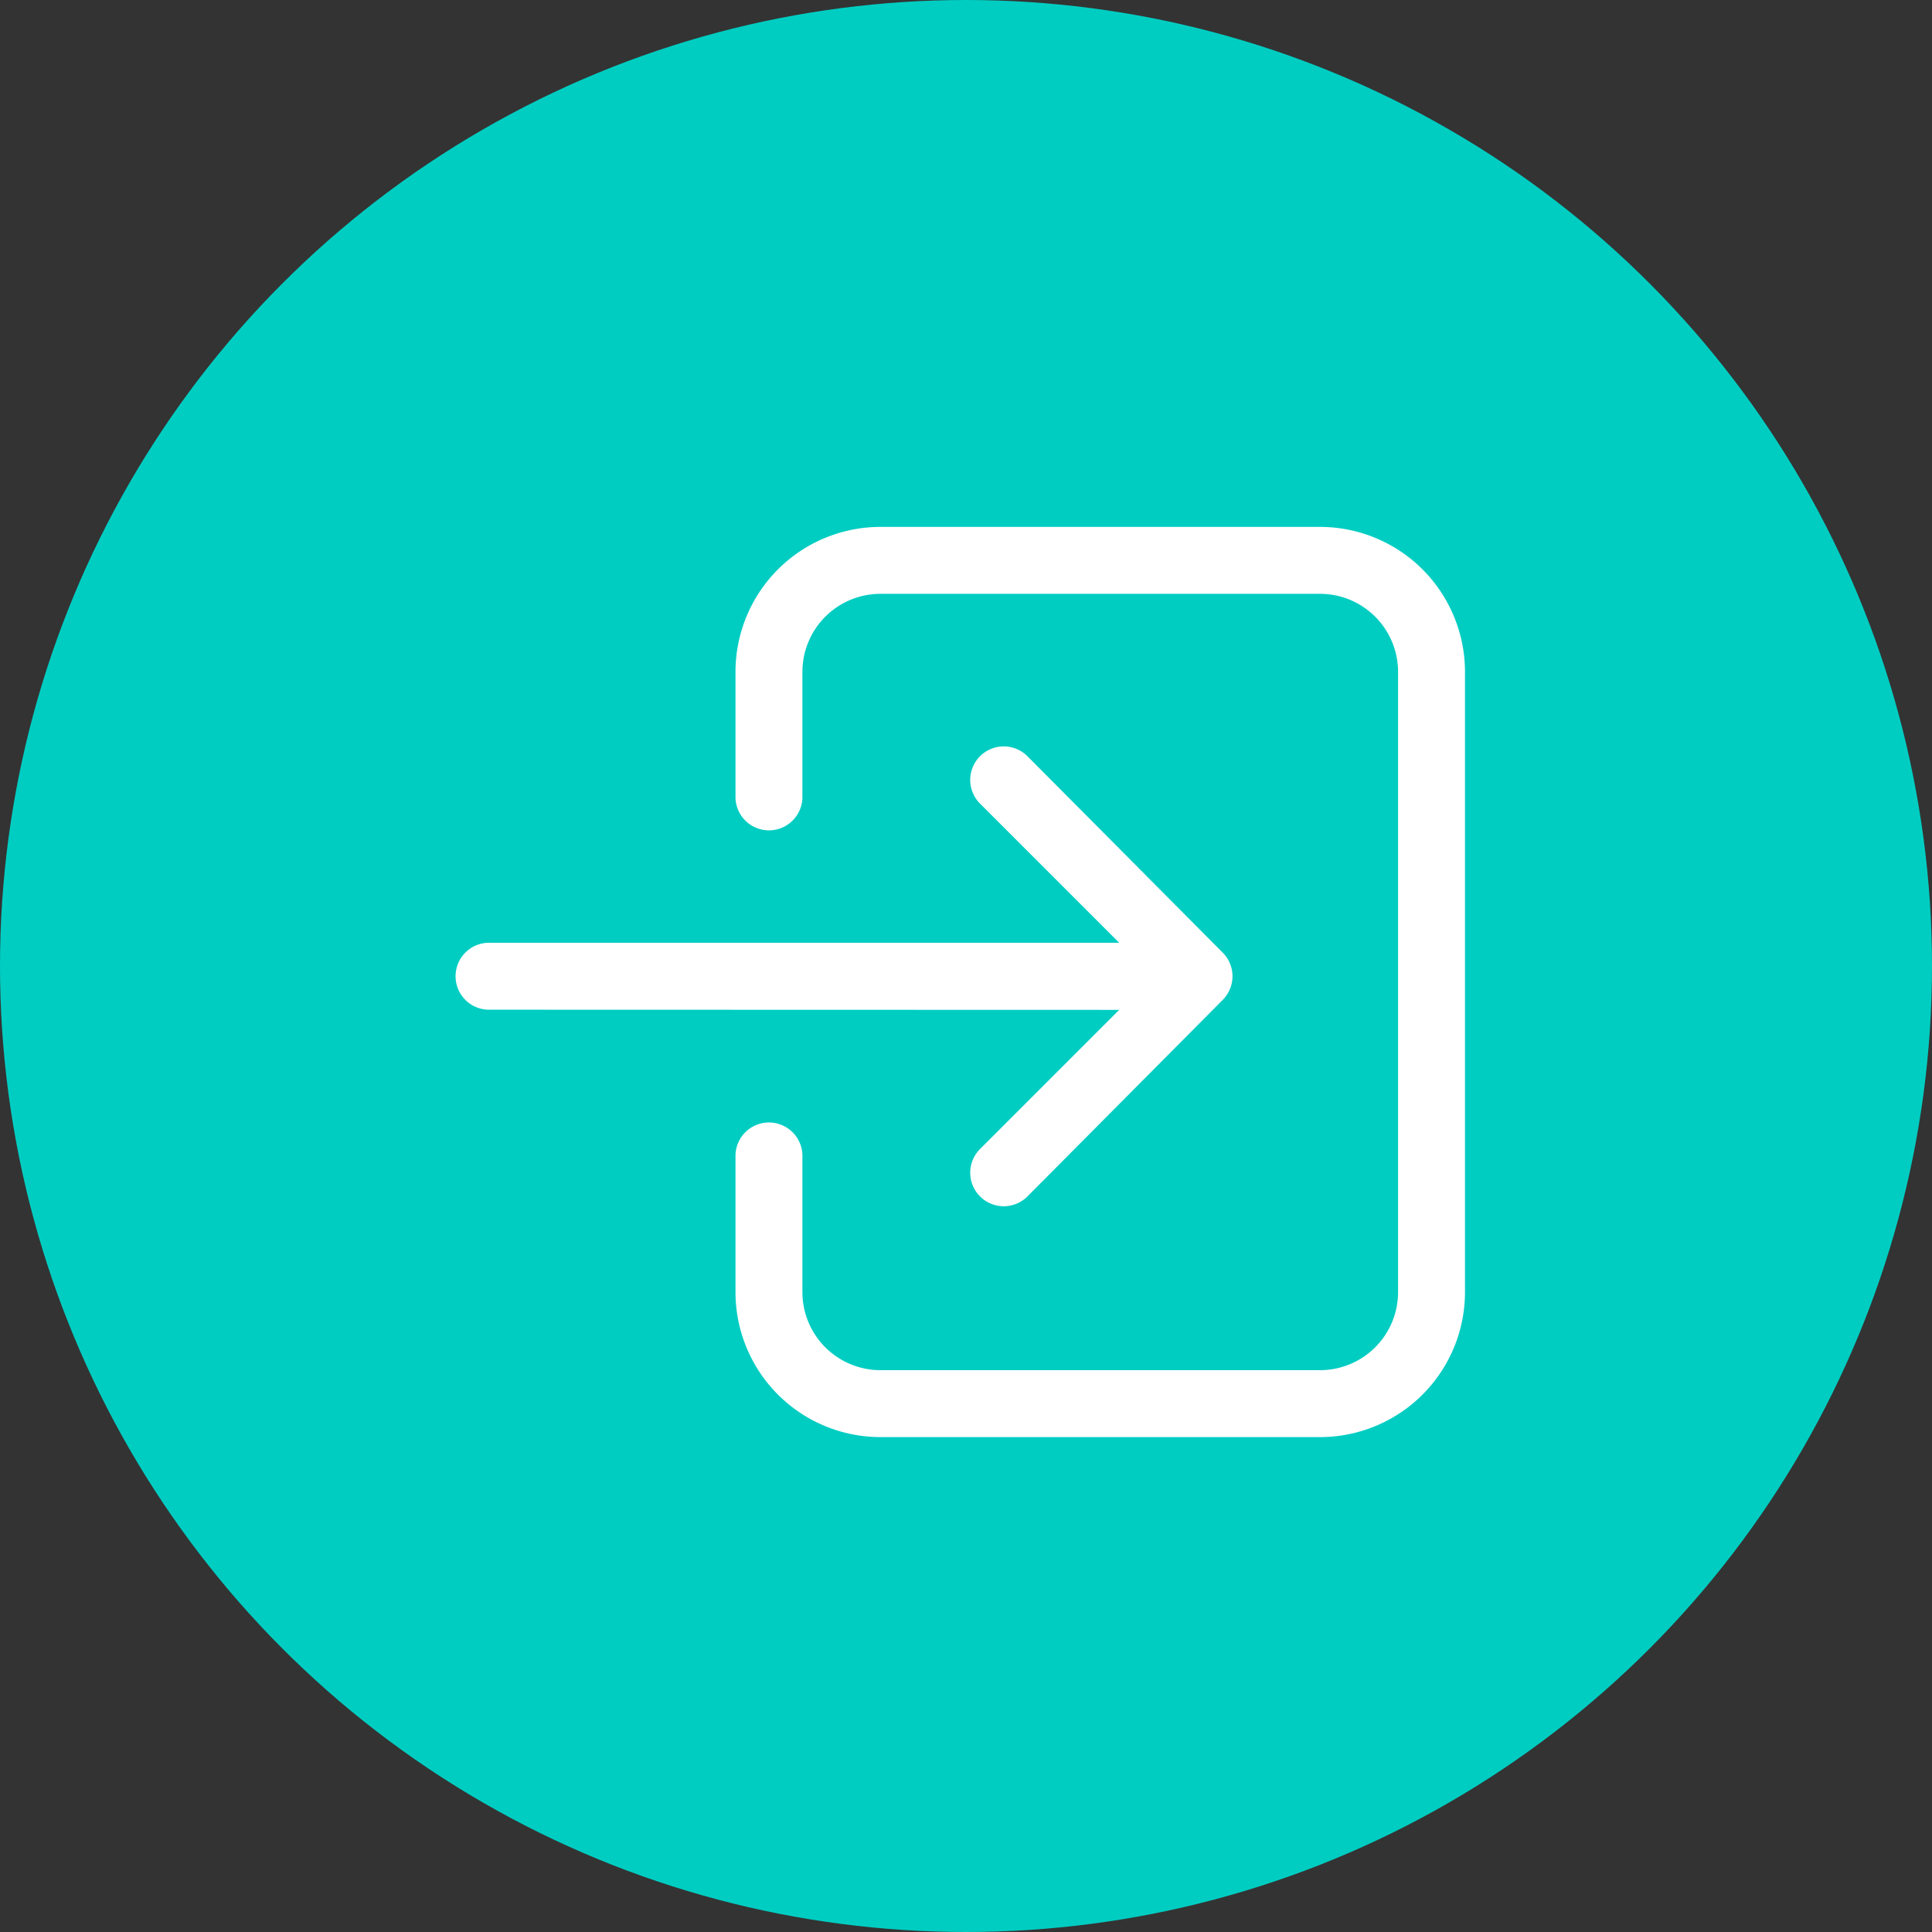 <?xml version="1.0" encoding="utf-8"?>
<svg xmlns="http://www.w3.org/2000/svg" width="55" height="55" viewBox="0 0 55 55">
  <rect x="0" y="0" width="55" height="55" fill="#333333" stroke="none"/>
  <g id="login-sahanbook" transform="translate(-256 -3407)">
    <circle id="Ellipse_3474" data-name="Ellipse 3474" cx="27.5" cy="27.5" r="27.5" transform="translate(256 3407)" fill="#00cdc2"/>
    <g id="noun_Login_1401841" transform="translate(248.2 3337.11)">
      <g id="Group" transform="translate(16 75.69)">
        <path id="Path" d="M23.661,36.39l-3.969,3.969a.954.954,0,0,0,1.365,1.334L26.614,36.1a.953.953,0,0,0,0-1.334l-5.557-5.589a.954.954,0,0,0-1.365,1.334l3.969,3.969H5.753a.953.953,0,1,0,0,1.905Z" transform="translate(0 -13.441)" fill="#fff"/>
        <path id="Path-2" data-name="Path" d="M46.439,9.2H33.928A4.128,4.128,0,0,0,29.8,13.328v3.588a.953.953,0,0,0,1.905,0V13.328a2.223,2.223,0,0,1,2.223-2.223H46.439a2.223,2.223,0,0,1,2.223,2.223V30.983a2.223,2.223,0,0,1-2.223,2.223H33.928a2.223,2.223,0,0,1-2.223-2.223V27.077a.953.953,0,0,0-1.905,0v3.906a4.128,4.128,0,0,0,4.128,4.128H46.439a4.128,4.128,0,0,0,4.128-4.128V13.328A4.128,4.128,0,0,0,46.439,9.2Z" transform="translate(-17.062)" fill="#fff"/>
      </g>
    </g>
  </g>
</svg>
